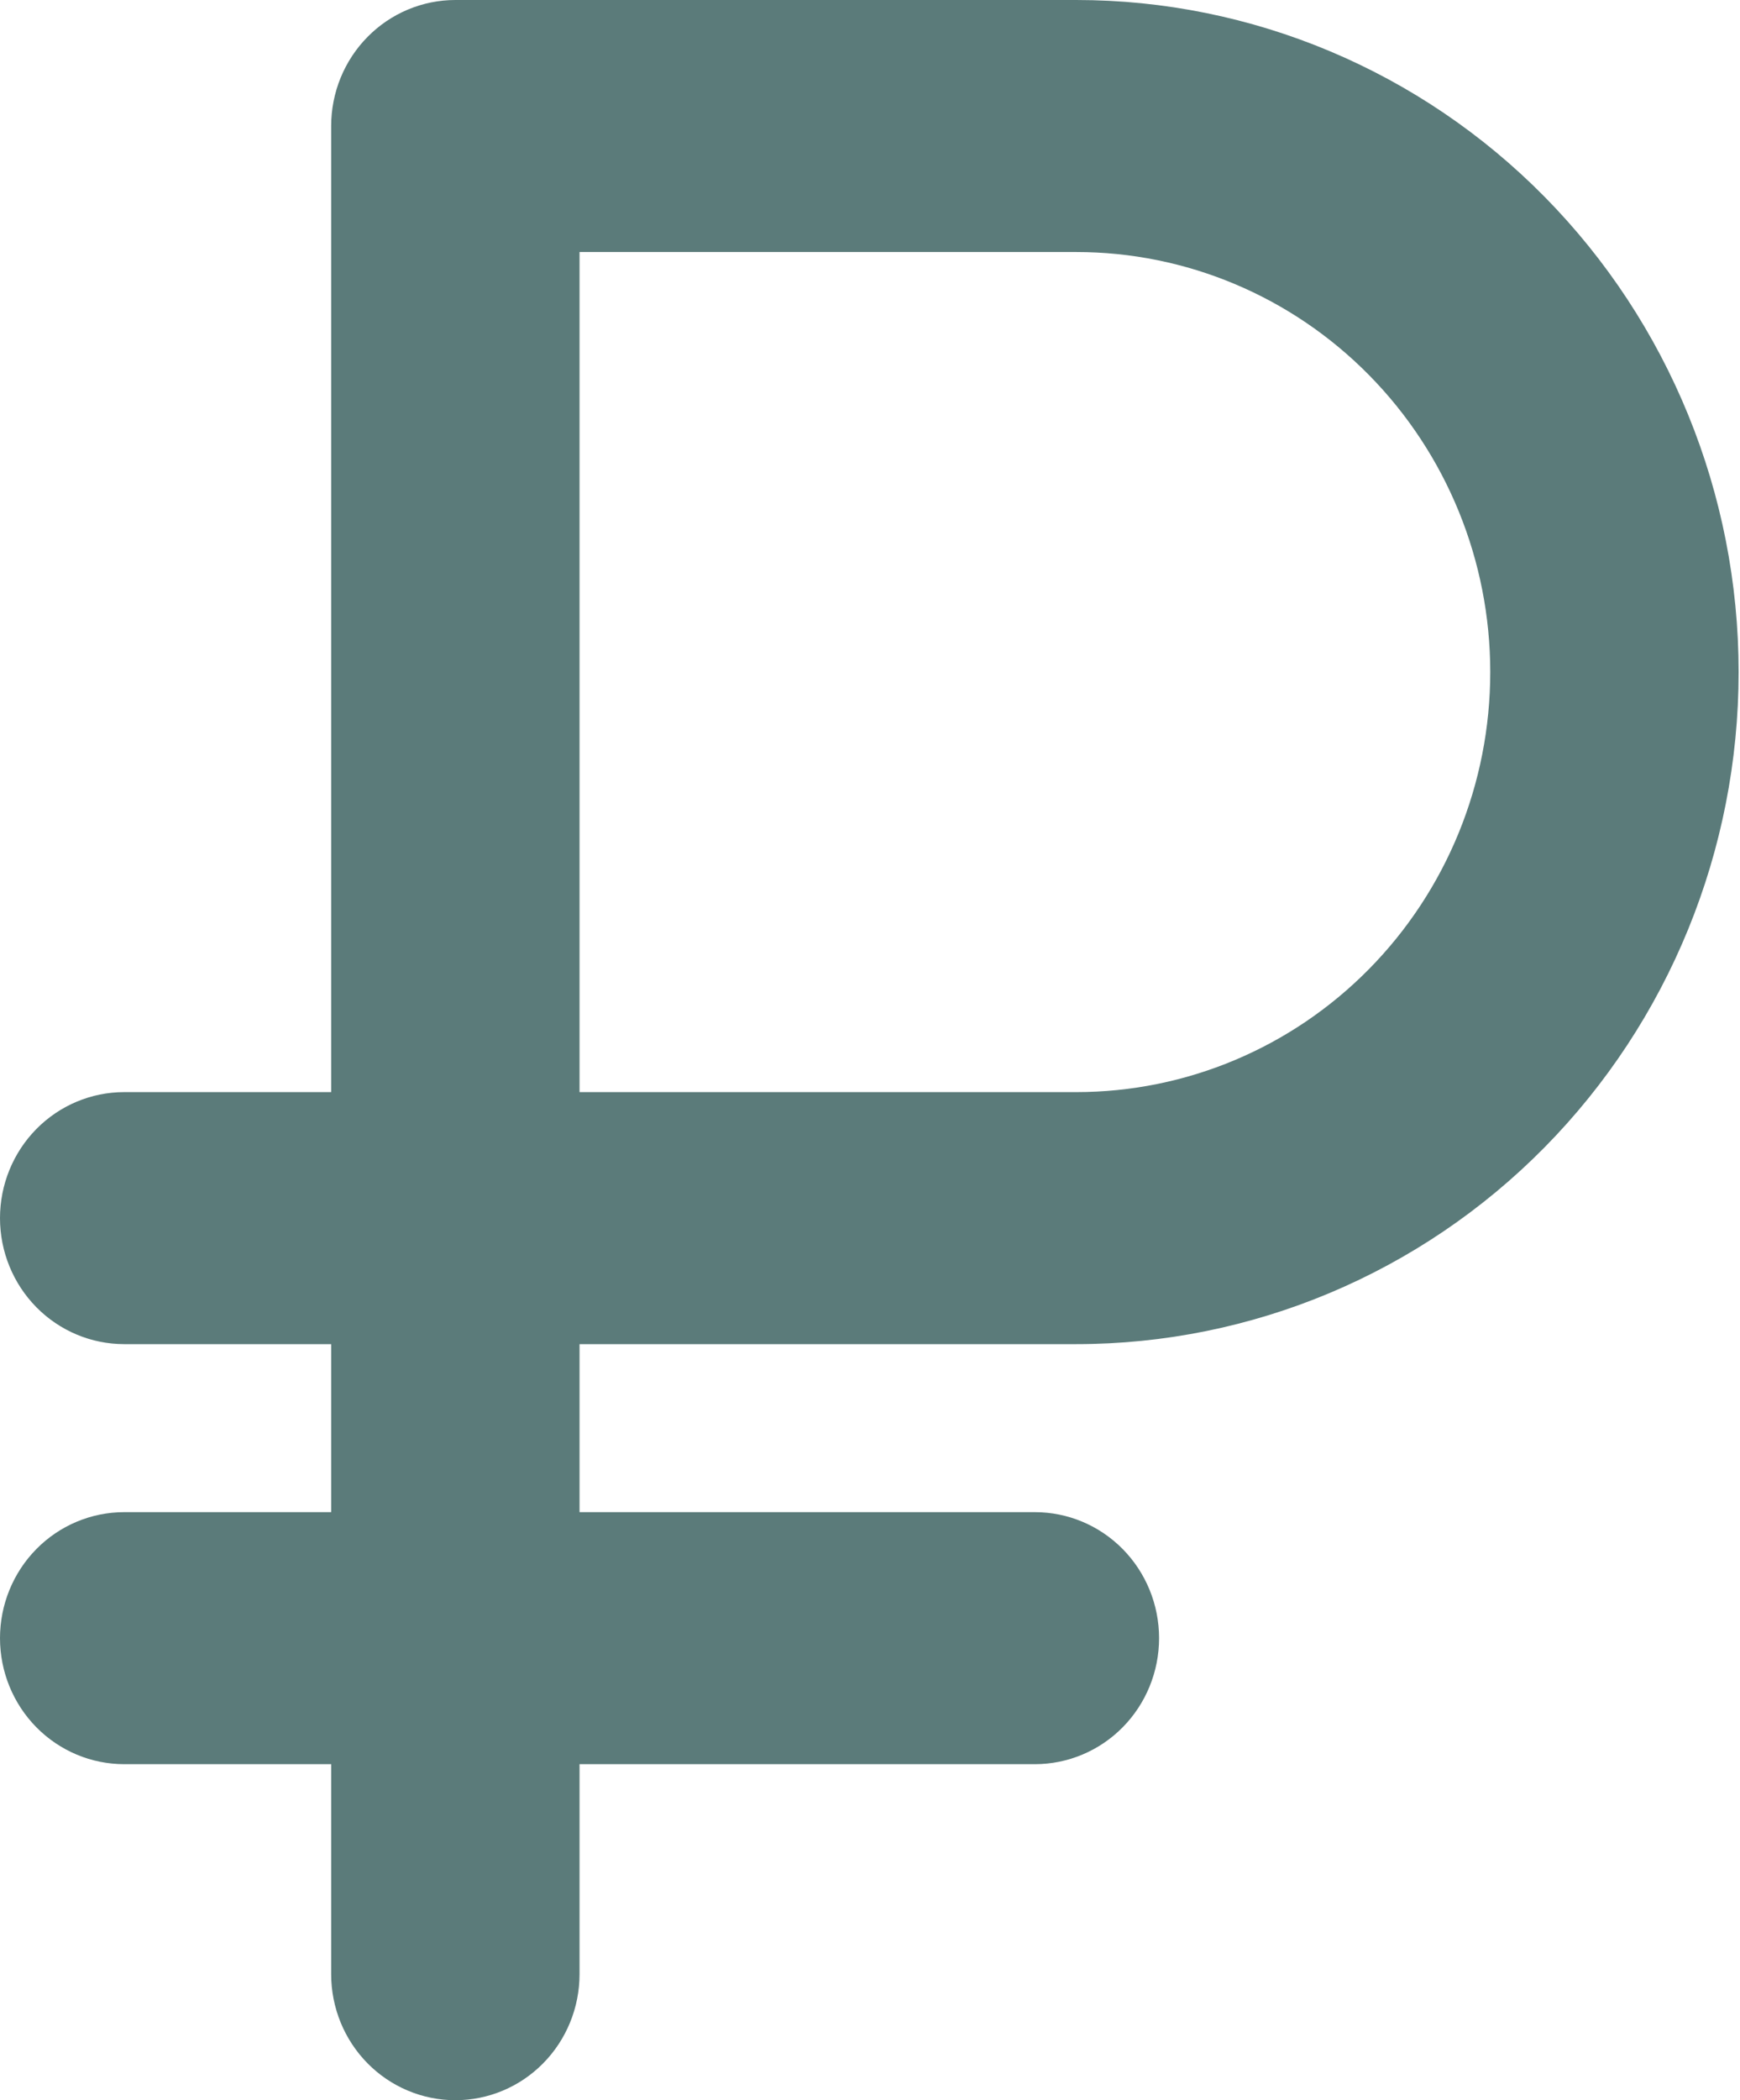 <?xml version="1.0" encoding="UTF-8"?> <svg xmlns="http://www.w3.org/2000/svg" width="184" height="222" viewBox="0 0 184 222" fill="none"> <path d="M113.814 142.08C132.39 142.08 150.205 134.595 163.339 121.273C176.474 107.95 183.854 89.881 183.854 71.04C183.854 52.199 176.474 34.13 163.339 20.807C150.205 7.485 132.39 0 113.814 0H48.152C44.669 0 41.329 1.403 38.866 3.901C36.403 6.399 35.02 9.787 35.02 13.32V115.44H13.132C9.649 115.44 6.309 116.843 3.846 119.341C1.384 121.839 0 125.227 0 128.76C0 132.293 1.384 135.681 3.846 138.179C6.309 140.677 9.649 142.08 13.132 142.08H35.02V159.84H13.132C9.649 159.84 6.309 161.243 3.846 163.741C1.384 166.239 0 169.627 0 173.16C0 176.693 1.384 180.081 3.846 182.579C6.309 185.077 9.649 186.48 13.132 186.48H35.02V208.68C35.02 212.213 36.403 215.601 38.866 218.099C41.329 220.597 44.669 222 48.152 222C51.635 222 54.975 220.597 57.438 218.099C59.901 215.601 61.285 212.213 61.285 208.68V186.48H109.437C112.92 186.48 116.26 185.077 118.723 182.579C121.185 180.081 122.569 176.693 122.569 173.16C122.569 169.627 121.185 166.239 118.723 163.741C116.26 161.243 112.92 159.84 109.437 159.84H61.285V142.08H113.814ZM61.285 26.64H113.814C125.424 26.64 136.558 31.318 144.767 39.645C152.977 47.971 157.589 59.264 157.589 71.04C157.589 82.816 152.977 94.109 144.767 102.436C136.558 110.762 125.424 115.44 113.814 115.44H61.285V26.64Z" fill="#5B7B7A"></path> </svg> 
